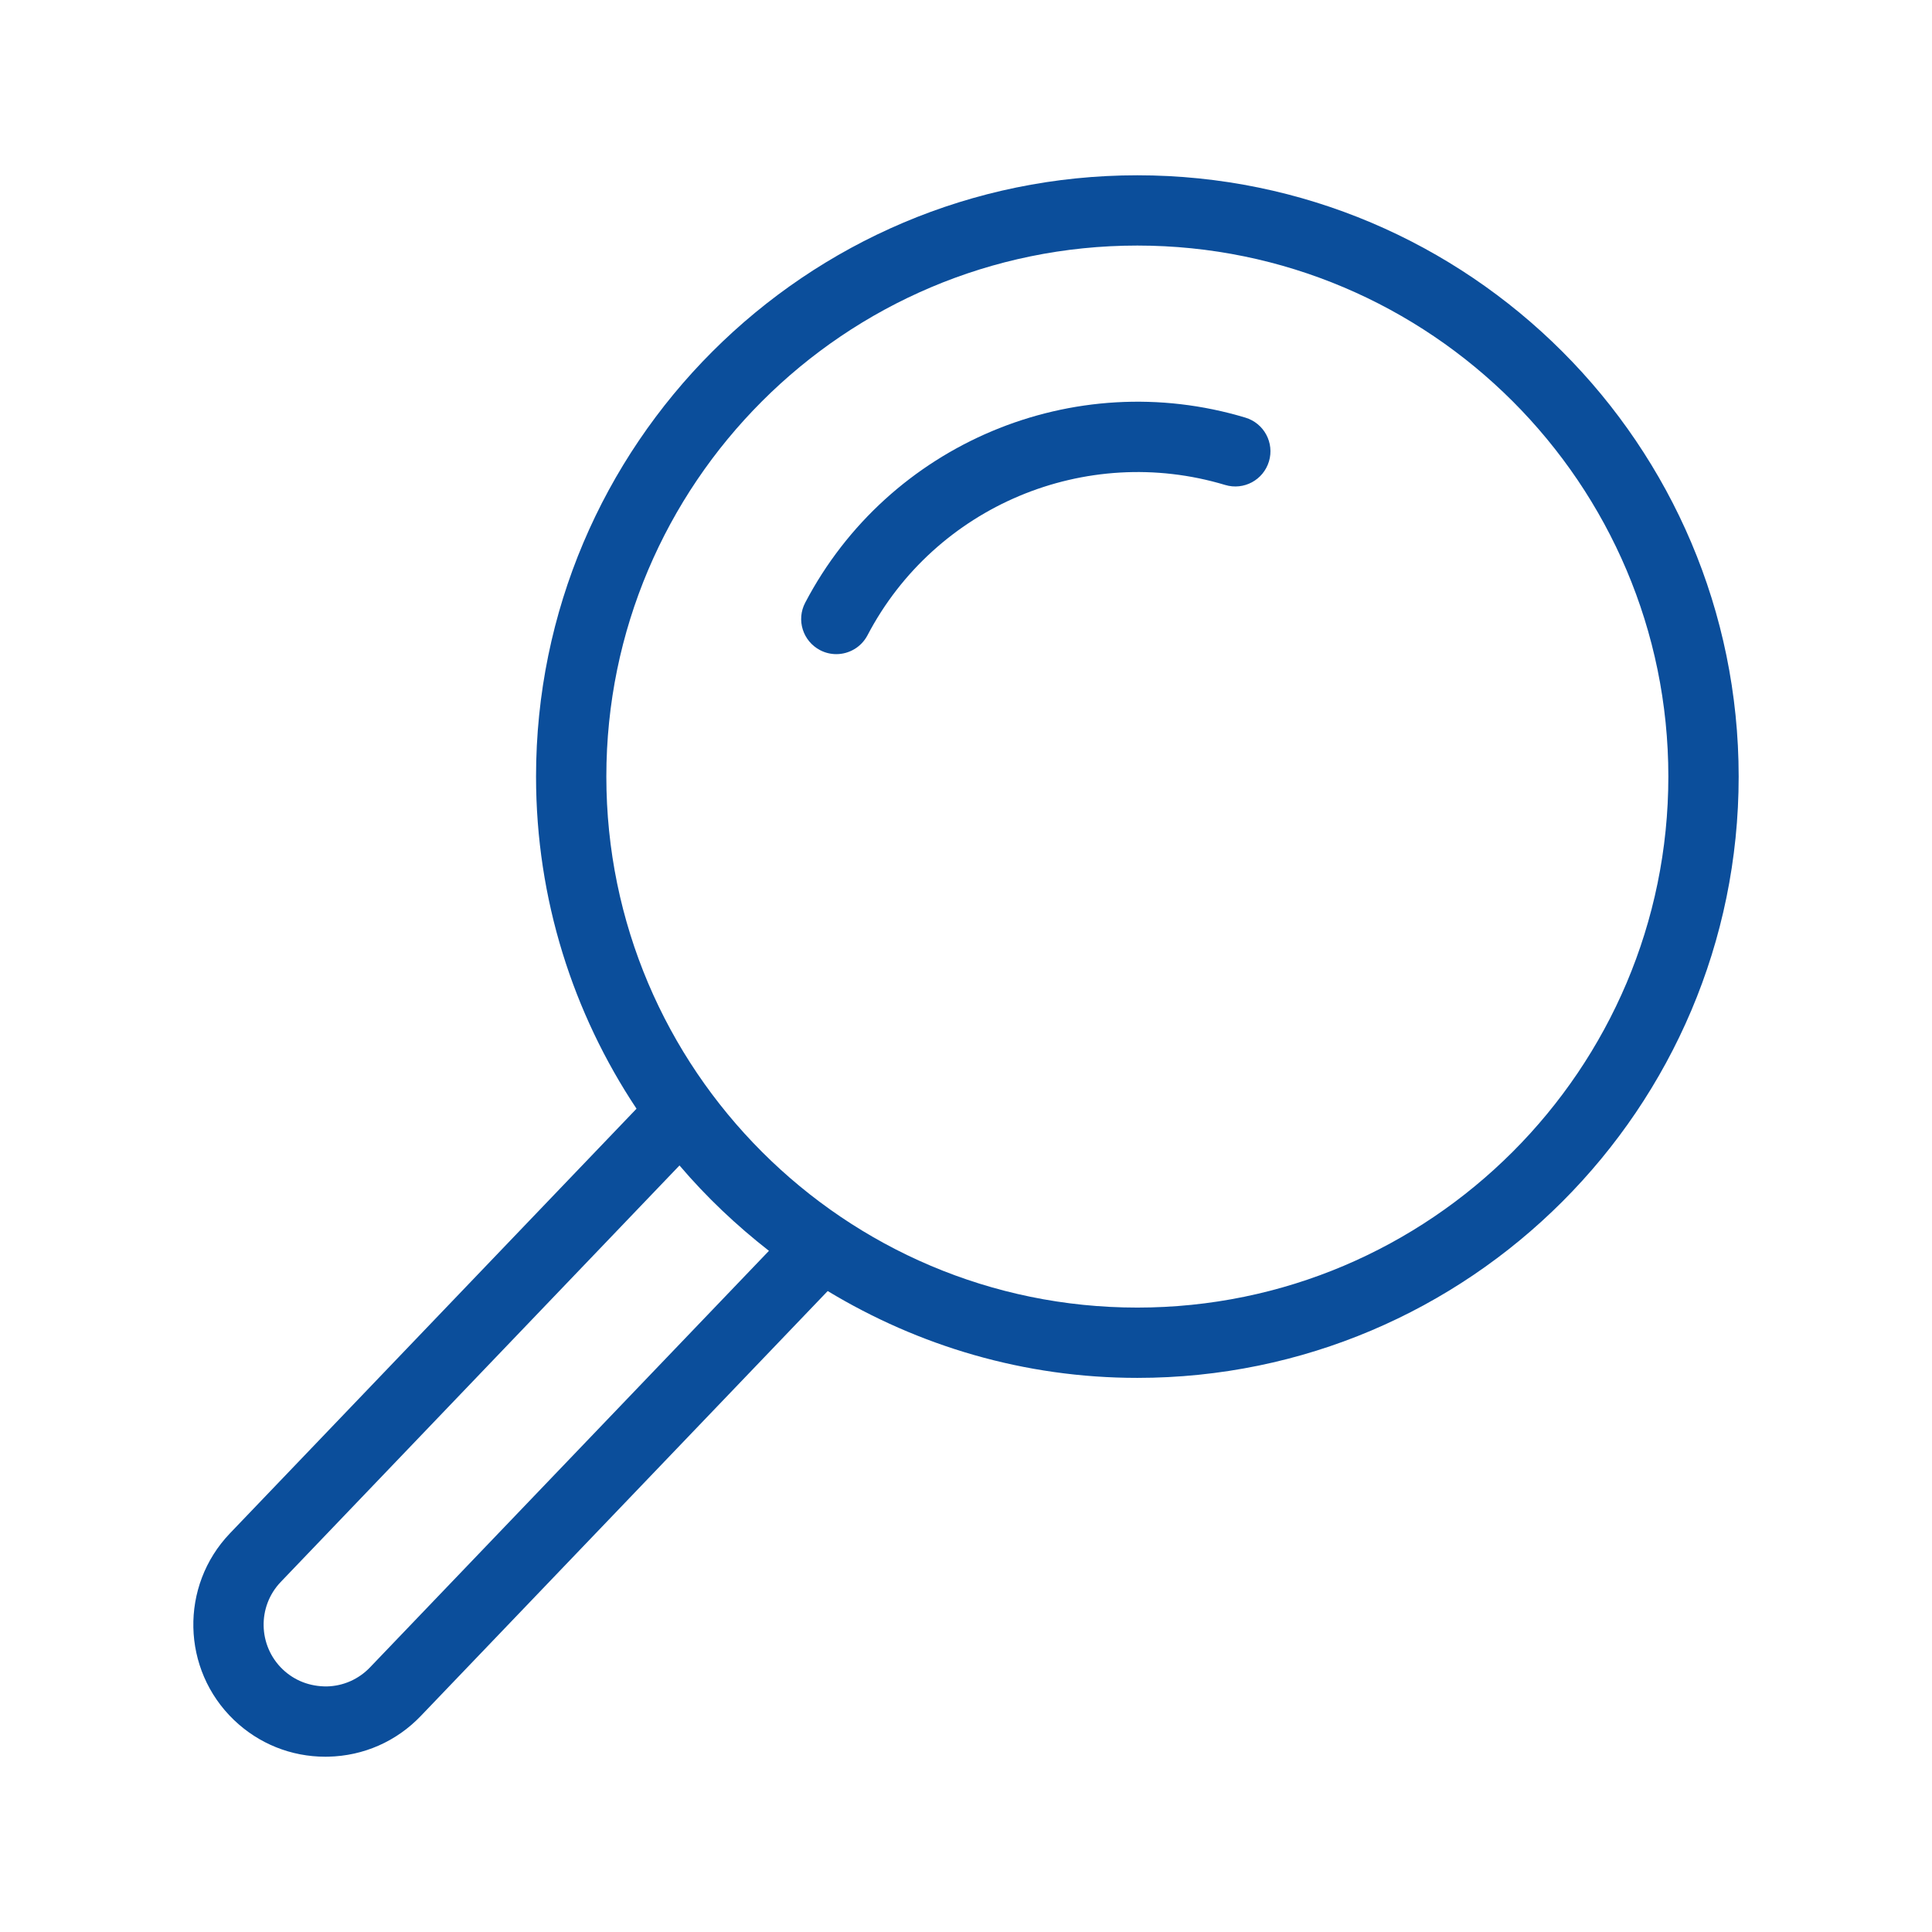 <?xml version="1.0" encoding="utf-8"?>
<!-- Generator: Adobe Illustrator 16.0.0, SVG Export Plug-In . SVG Version: 6.00 Build 0)  -->
<!DOCTYPE svg PUBLIC "-//W3C//DTD SVG 1.1//EN" "http://www.w3.org/Graphics/SVG/1.1/DTD/svg11.dtd">
<svg version="1.1" id="Livello_1" xmlns="http://www.w3.org/2000/svg" xmlns:xlink="http://www.w3.org/1999/xlink" x="0px" y="0px"
	 width="200px" height="200px" viewBox="0 0 200 200" enable-background="new 0 0 200 200" xml:space="preserve">
<g id="ricerca">
	<path fill="#0B4E9B" d="M117.734,18.146c-34.325,0-62.243,27.922-62.243,62.245c0,12.704,3.846,24.521,10.401,34.382
		l-42.087,43.955c-5.217,5.448-5.024,14.117,0.418,19.328c2.565,2.455,5.912,3.799,9.455,3.799c0.098,0,0.208,0,0.306-0.004
		c3.652-0.08,7.054-1.576,9.579-4.217l42.12-43.986c9.379,5.668,20.322,8.99,32.055,8.99c34.334,0,62.248-27.922,62.248-62.248
		C179.986,46.067,152.063,18.146,117.734,18.146z M38.303,172.605c-1.179,1.233-2.772,1.936-4.475,1.973
		c-1.747,0.011-3.333-0.594-4.569-1.773c-2.543-2.438-2.638-6.494-0.193-9.046l41.276-43.112c2.772,3.26,5.883,6.203,9.259,8.838
		L38.303,172.605z M117.734,135.361c-30.315,0-54.966-24.658-54.966-54.971c0-30.311,24.654-54.97,54.966-54.97
		c30.312,0,54.973,24.659,54.973,54.97C172.707,110.698,148.046,135.361,117.734,135.361z"/>
	<path fill="#0B4E9B" d="M128.924,43.233c-17.793-5.362-36.95,2.699-45.569,19.157c-0.939,1.779-0.247,3.976,1.535,4.911
		c0.539,0.283,1.117,0.415,1.685,0.415c1.307,0,2.572-0.709,3.227-1.95c6.999-13.373,22.58-19.911,37.026-15.563
		c1.934,0.582,3.951-0.513,4.533-2.434C131.943,45.842,130.85,43.812,128.924,43.233z"/>
</g>
</svg>
